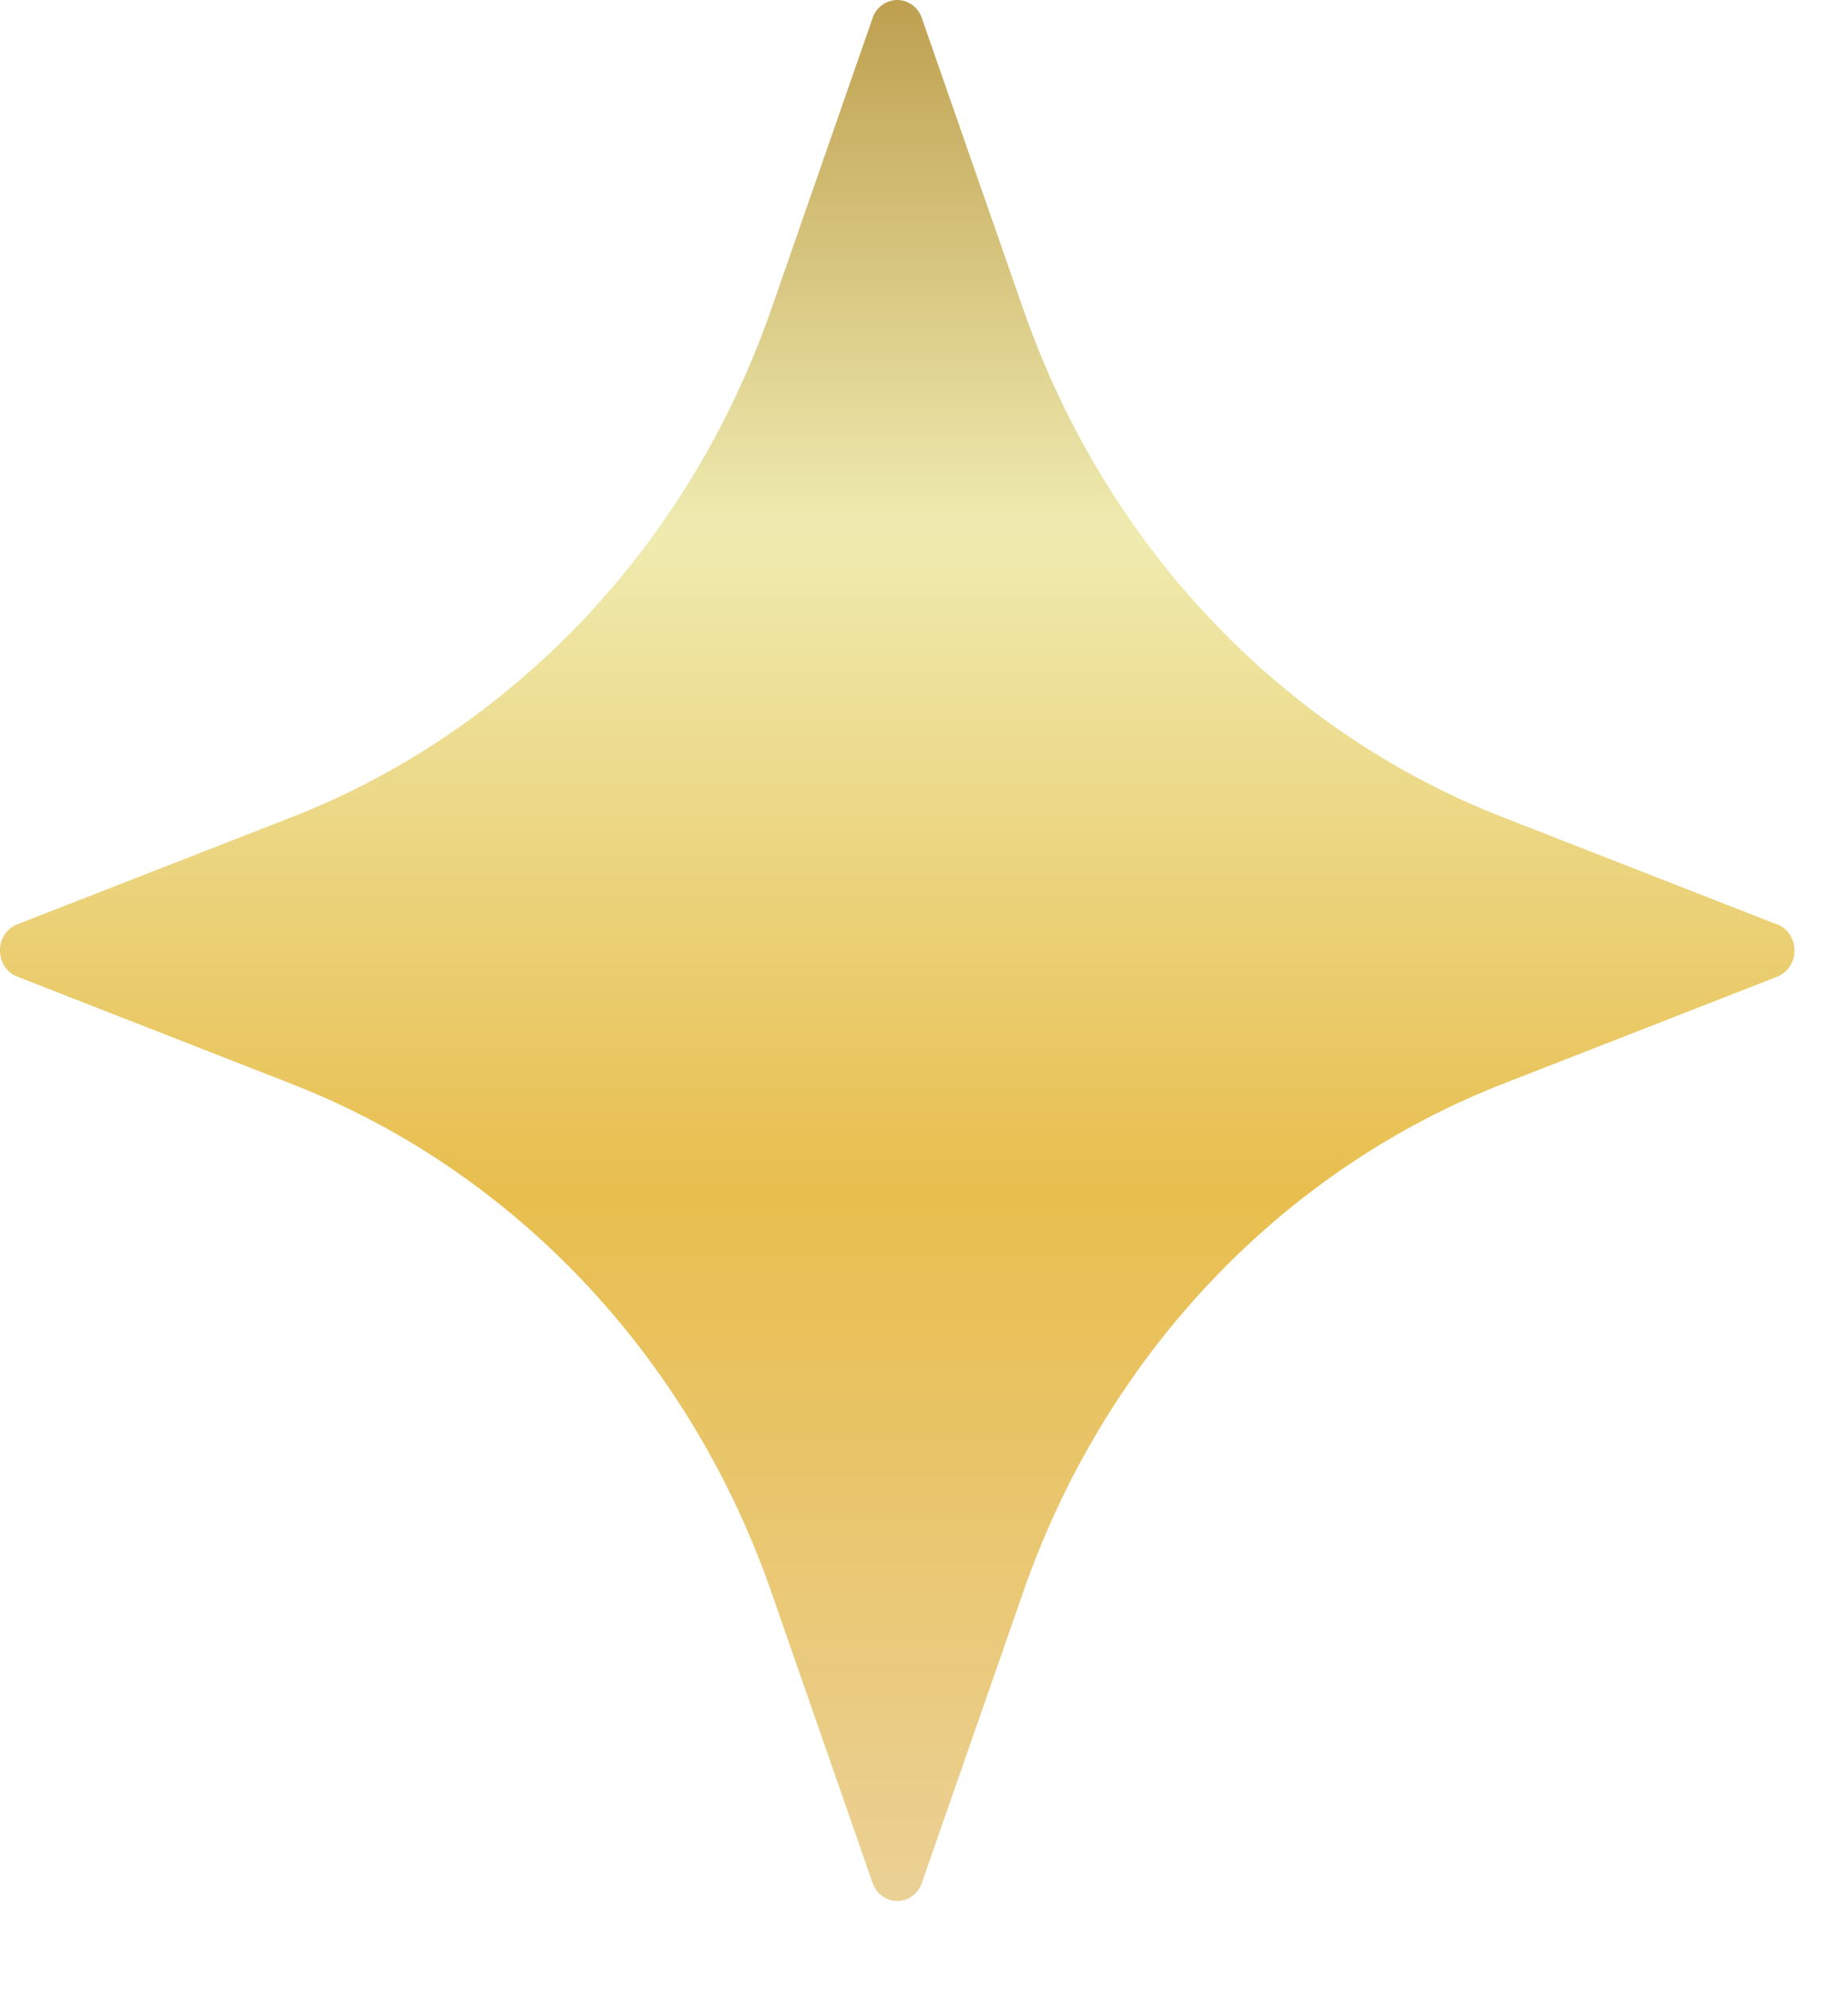 <svg xmlns="http://www.w3.org/2000/svg" width="13" height="14" viewBox="0 0 13 14">
    <defs>
        <linearGradient id="a" x1="49.708%" x2="49.708%" y1="99.721%" y2="-.882%">
            <stop offset="0%" stop-color="#EBD197"/>
            <stop offset="37.003%" stop-color="#E8BE4E"/>
            <stop offset="71.041%" stop-color="#EFEBB0"/>
            <stop offset="100%" stop-color="#BB9B49"/>
        </linearGradient>
    </defs>
    <path fill="url(#a)" fill-rule="evenodd" d="M296.502 172.5l-1.932-.755c-1.563-.61-2.796-1.916-3.372-3.572l-.713-2.045a.185.185 0 0 0-.173-.128.185.185 0 0 0-.174.128l-.712 2.045c-.577 1.656-1.81 2.961-3.373 3.572l-1.932.754a.195.195 0 0 0-.121.184c0 .082.048.155.12.183l1.932.755c1.564.61 2.797 1.916 3.374 3.572l.712 2.045a.185.185 0 0 0 .174.128.185.185 0 0 0 .173-.128l.713-2.045c.576-1.656 1.809-2.961 3.373-3.572l1.931-.754a.195.195 0 0 0 .121-.184.195.195 0 0 0-.12-.184z" transform="translate(-284 -166)"/>
</svg>